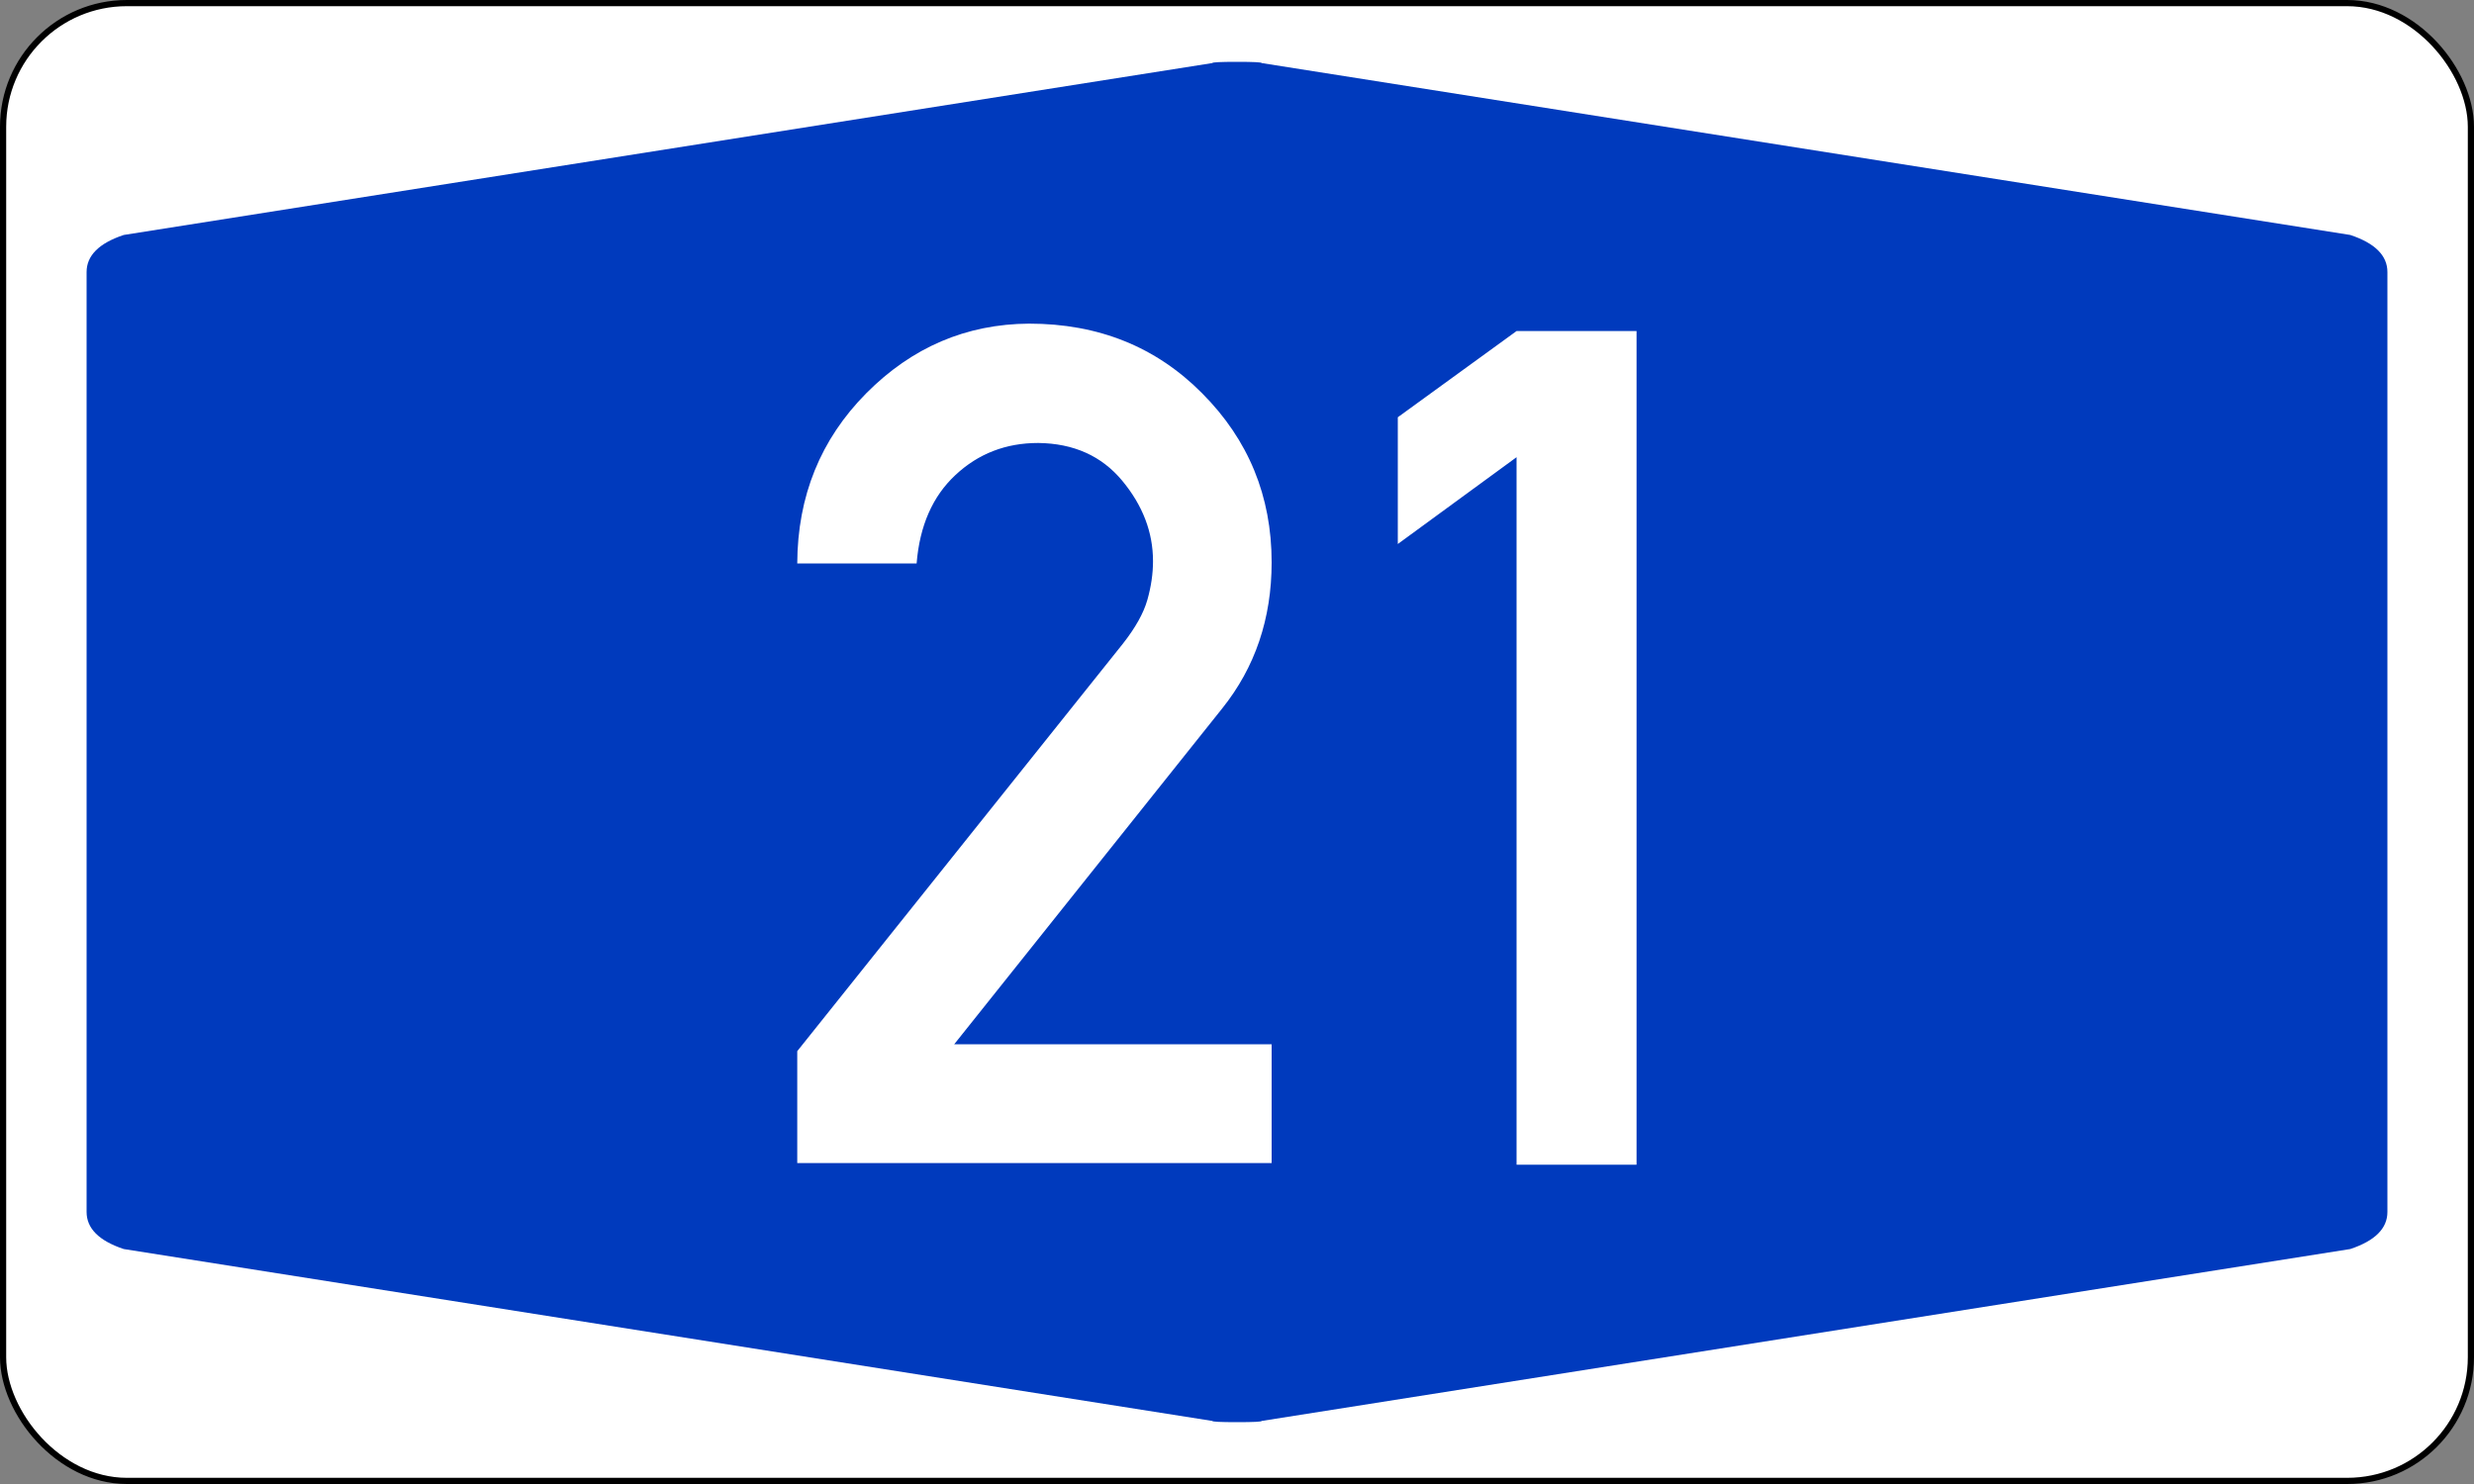 <?xml version="1.0" encoding="UTF-8" standalone="no"?>
<svg xmlns:svg="http://www.w3.org/2000/svg" xmlns="http://www.w3.org/2000/svg" version="1.1"
	width="400px" height="240px" viewBox="0 0 200 120">
	<rect x="0" y="0" width="200" height="120" fill="#808080" stroke="none"/>
	<defs />
	<rect id="border" x="0.25" y="0.25" rx="10" ry="10" width="199.5" height="119.5" style="fill :#FFFFFF;stroke :#000000;stroke-width :0.50" />
    <path id="blueback"
         d="M 7,60 7,22 Q 7,20 10,19 L 98,5.1 Q 98,5 100,5 102,5 102,5.1 L 190,19 Q 193,20 193,22 L 193,98 Q 193,100 190,101 L 102,114.9 Q 102,115 100,115 98,115 98,114.9 L 10,101 Q 7,100 7,98"
         style="fill :#003ABD; stroke :none" />
    <path id="number" 
         d="M 64.45,94.05 V 85 L 90.76,52.07 Q 92.29,50.13 92.75,48.52 93.21,46.9 93.21,45.38 93.21,41.87 90.72,38.87 88.23,35.87 83.93,35.82 80.01,35.82 77.24,38.41 74.47,40.99 74.1,45.56 H 64.45 Q 64.49,37.39 70.03,31.8 75.57,26.22 83.19,26.17 91.6,26.17 97.18,31.8 102.8,37.44 102.8,45.47 102.8,52.3 98.8,57.29 L 77.14,84.44 H 102.8 V 94.05 H 64.45 z M 122.6,94.18 V 36.97 L 113,43.99 V 33.74 L 122.6,26.77 H 132.3 V 94.18 H 122.6 z"
         style="fill :#FFFFFF; fill-rule :evenodd; stroke :none" />
</svg>
